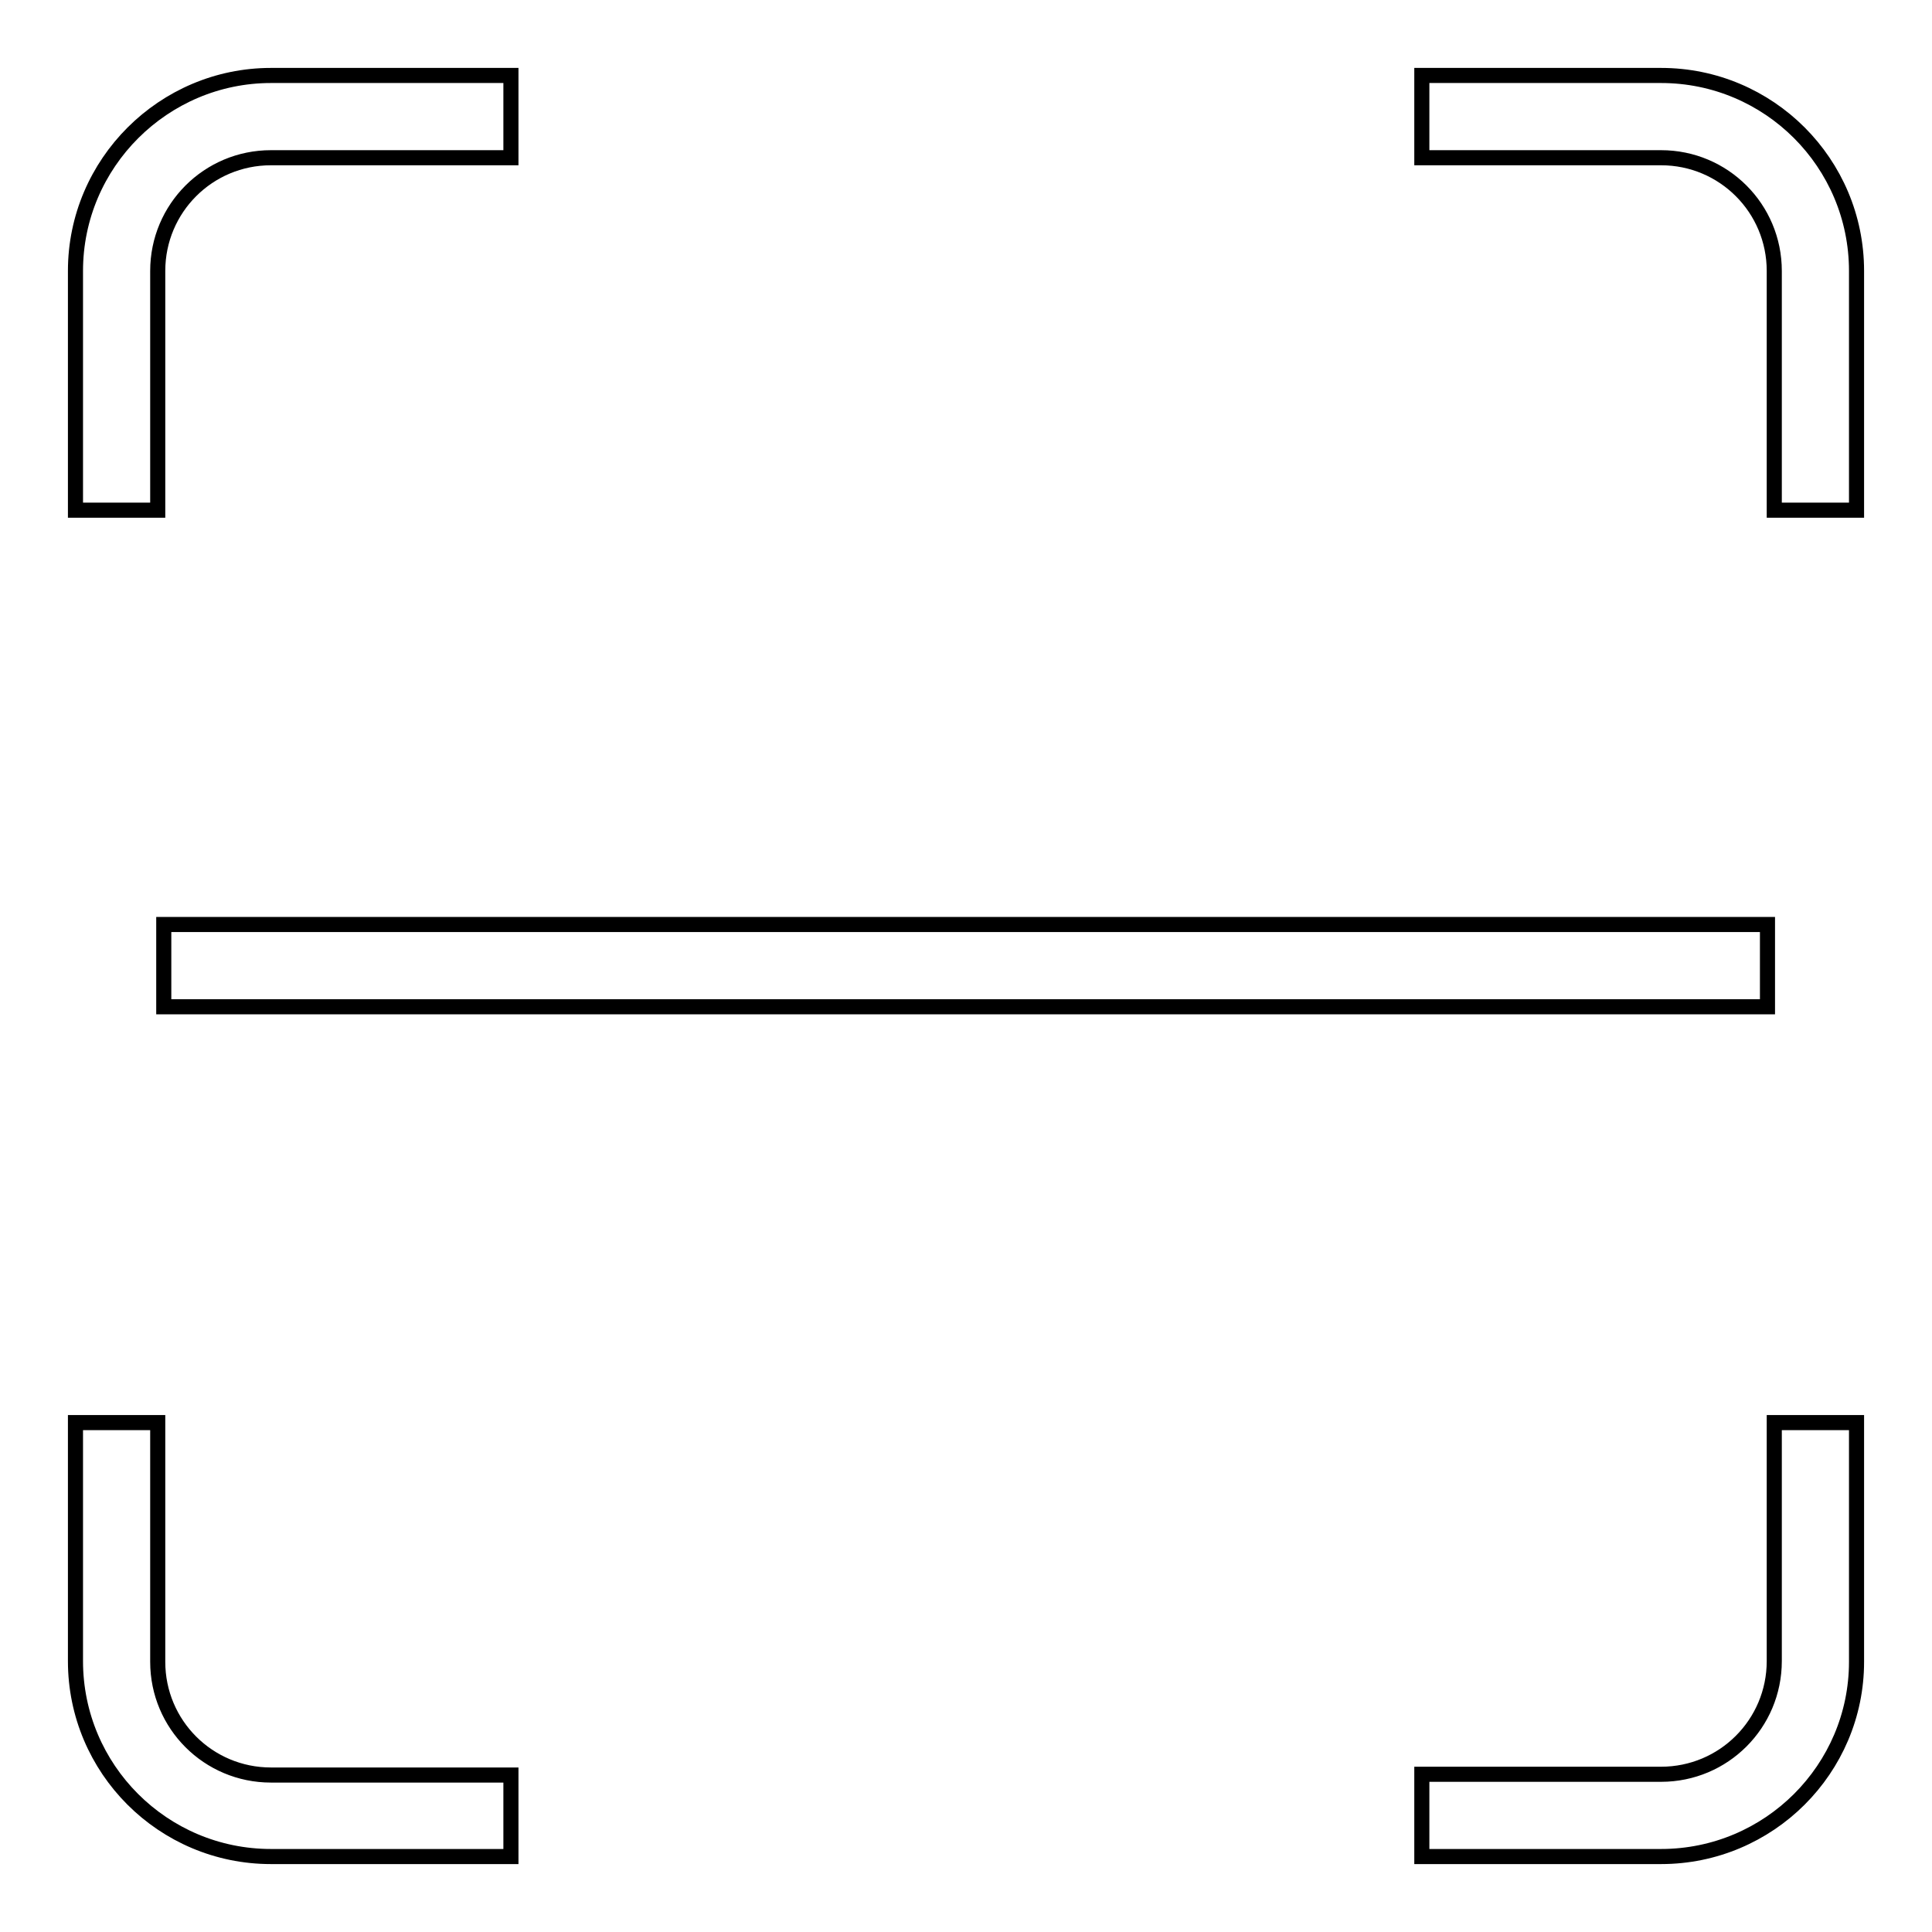 <?xml version="1.0" encoding="utf-8"?>
<!-- Svg Vector Icons : http://www.onlinewebfonts.com/icon -->
<!DOCTYPE svg PUBLIC "-//W3C//DTD SVG 1.1//EN" "http://www.w3.org/Graphics/SVG/1.1/DTD/svg11.dtd">
<svg version="1.1" xmlns="http://www.w3.org/2000/svg" xmlns:xlink="http://www.w3.org/1999/xlink" x="0px" y="0px" viewBox="0 0 256 256" enable-background="new 0 0 256 256" xml:space="preserve">
<g> <path stroke-width="2" fill-opacity="0" stroke="#000000"  d="M220.1,246h-31.7v-10.9h31.7c8.3,0,15-6.7,15-15v-31.6H246v31.7C246,234.4,234.4,246,220.1,246z M246,67.6 h-10.9V35.9c0-8.3-6.7-15-15-15h-31.7V10h31.7c14.3,0,25.9,11.6,25.9,25.9V67.6z M20.9,67.6H10V35.9C10,21.6,21.7,10,35.9,10h31.8 v10.9H35.9c-8.3,0-15,6.7-15,15L20.9,67.6L20.9,67.6z M67.7,246H35.9C21.6,246,10,234.4,10,220.1v-31.6h10.9v31.7 c0,8.3,6.7,15,15,15h31.8V246z M21.7,122.5h212.5v10.9H21.7V122.5z"/></g>
</svg>